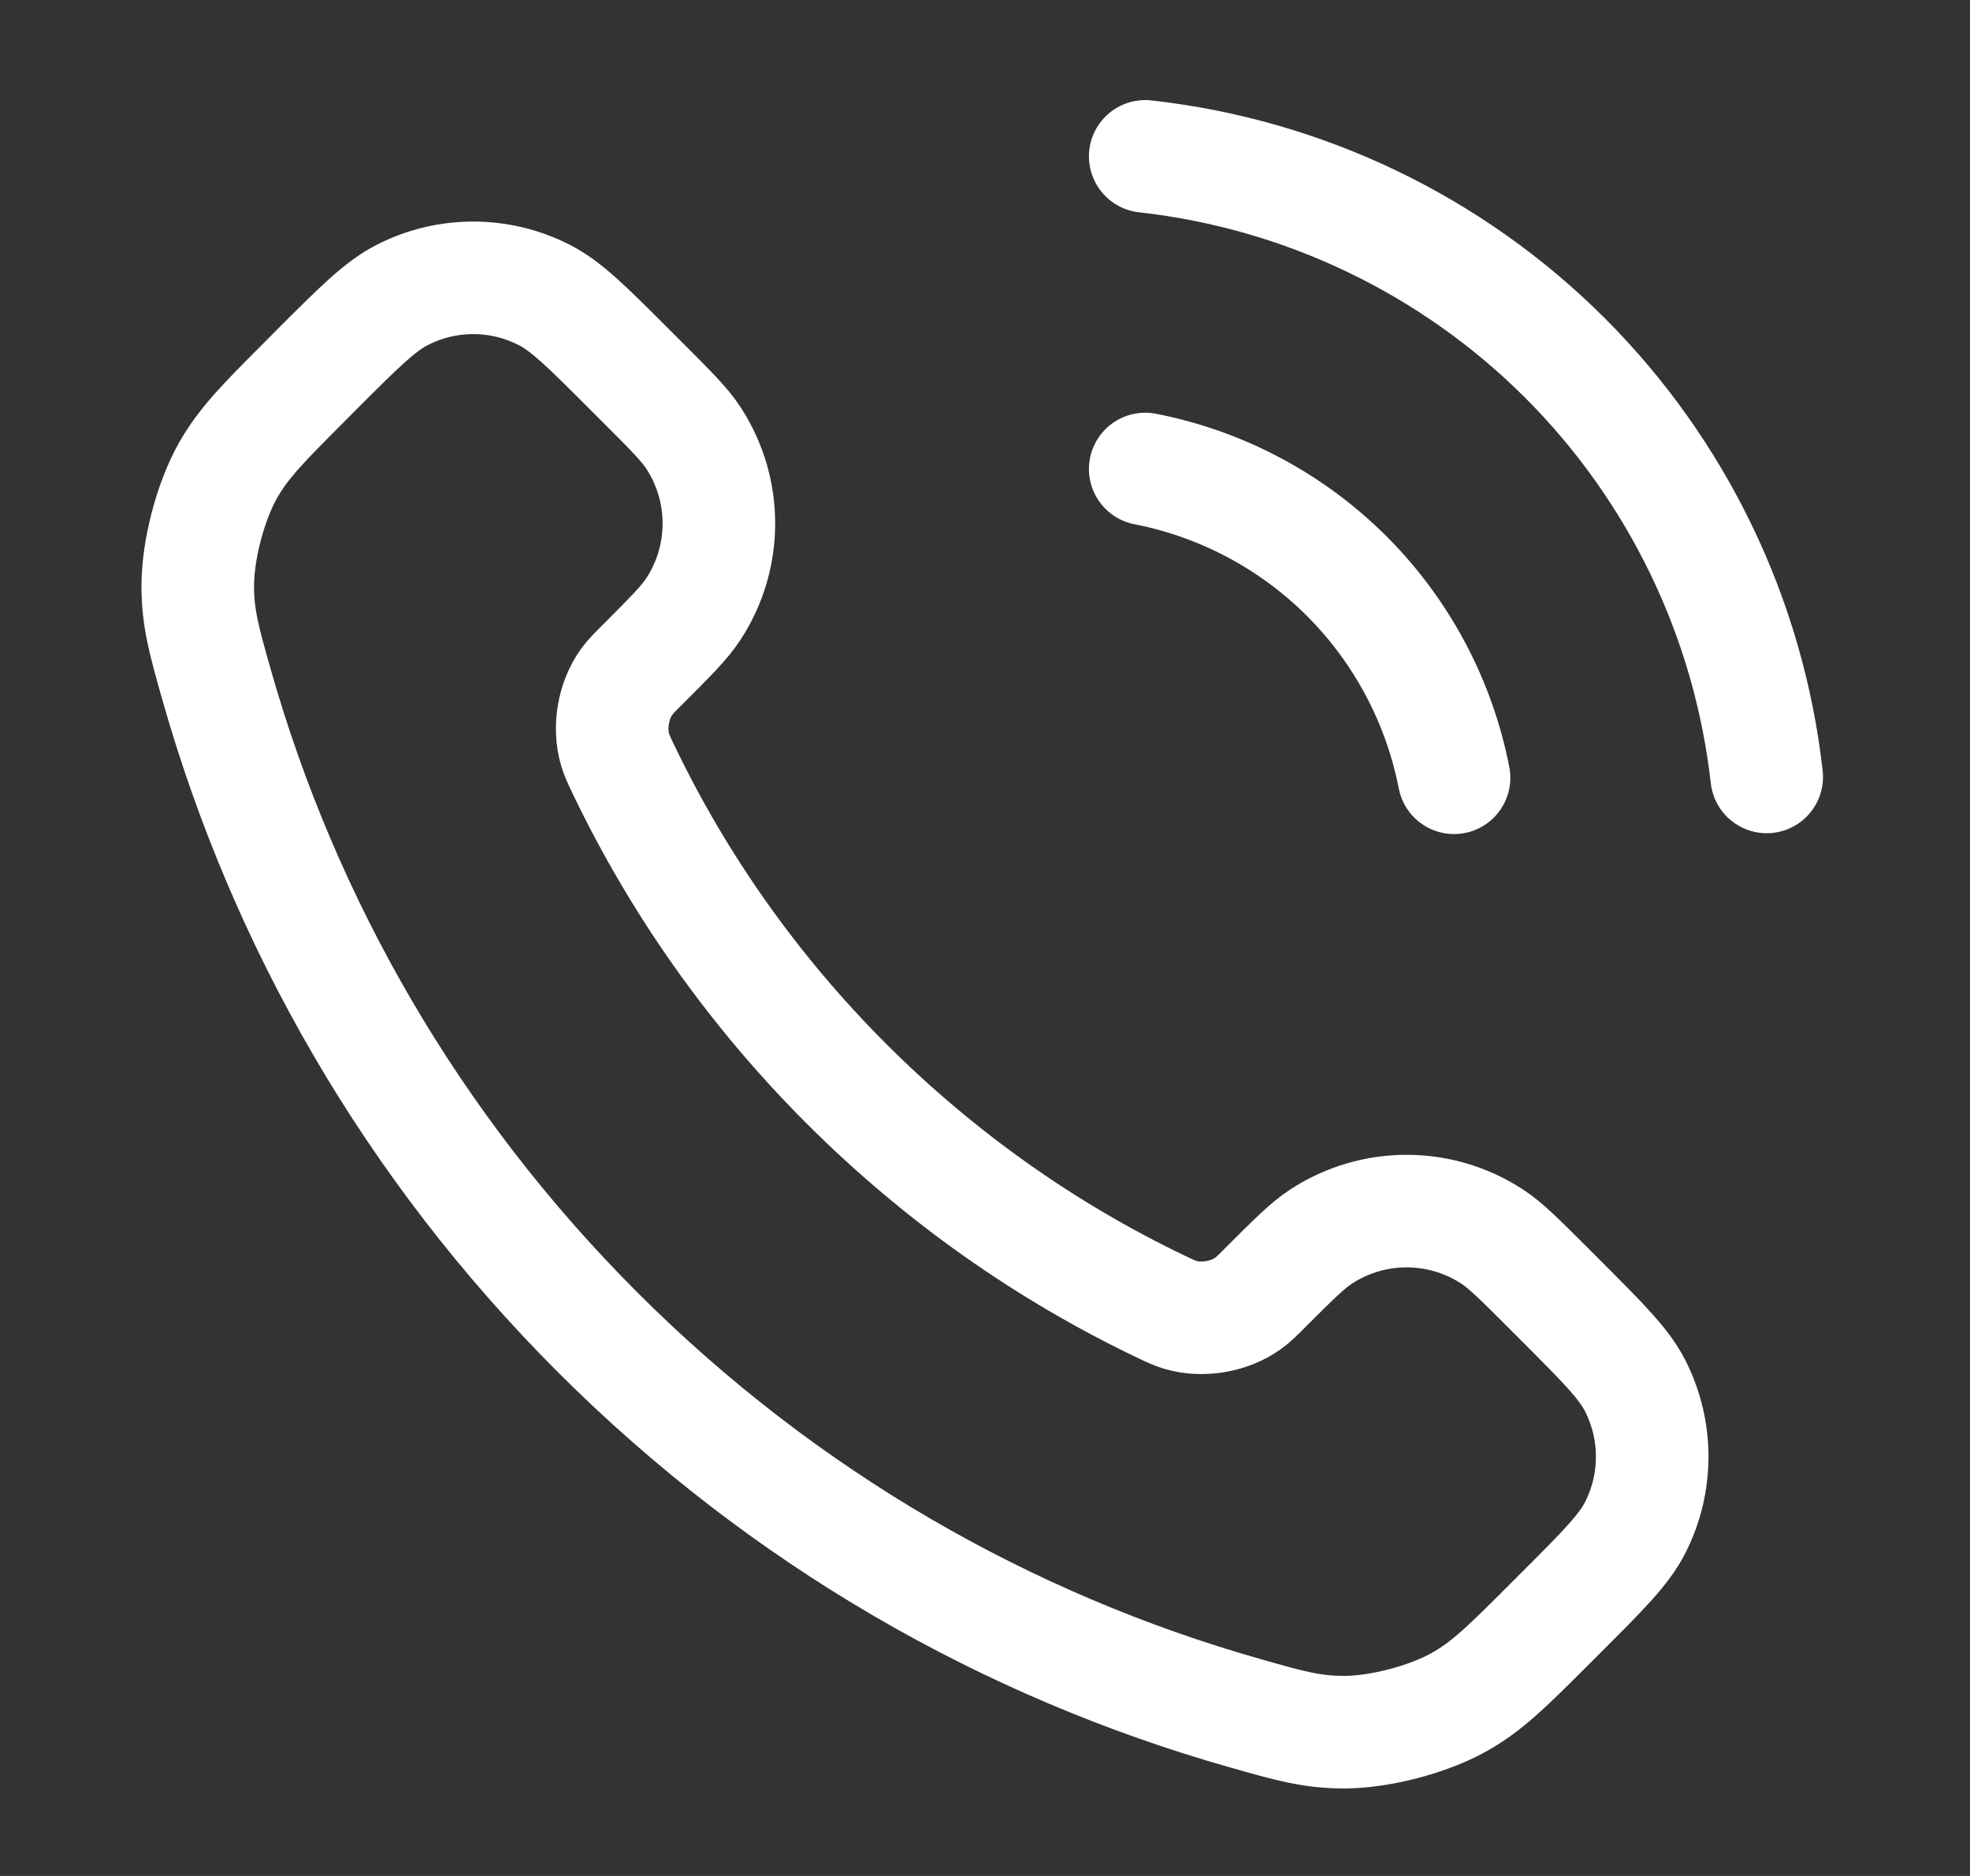 <svg width="21" height="20" viewBox="0 0 21 20" fill="none" xmlns="http://www.w3.org/2000/svg">
<rect x="0" y="0" width="21" height="20" fill="#333333" stroke="none"/>
<path d="M12.208 5C13.022 5.159 13.77 5.557 14.357 6.143C14.943 6.73 15.341 7.478 15.5 8.292M12.208 1.667C13.899 1.855 15.476 2.612 16.68 3.814C17.884 5.017 18.643 6.593 18.833 8.283M9.022 11.553C8.021 10.551 7.23 9.419 6.65 8.211C6.6 8.107 6.575 8.055 6.556 7.989C6.488 7.756 6.537 7.469 6.679 7.271C6.719 7.215 6.766 7.168 6.862 7.073C7.153 6.781 7.299 6.636 7.394 6.489C7.753 5.937 7.753 5.225 7.394 4.672C7.299 4.526 7.153 4.38 6.862 4.089L6.699 3.926C6.256 3.483 6.035 3.262 5.797 3.142C5.324 2.902 4.765 2.902 4.293 3.142C4.055 3.262 3.833 3.483 3.39 3.926L3.259 4.058C2.818 4.499 2.597 4.72 2.428 5.02C2.241 5.353 2.107 5.87 2.108 6.251C2.109 6.596 2.176 6.831 2.309 7.301C3.027 9.829 4.381 12.214 6.371 14.204C8.361 16.194 10.746 17.548 13.274 18.265C13.744 18.399 13.979 18.466 14.323 18.467C14.705 18.468 15.222 18.333 15.555 18.146C15.855 17.978 16.076 17.757 16.517 17.316L16.649 17.184C17.091 16.742 17.313 16.52 17.433 16.282C17.672 15.809 17.672 15.251 17.433 14.778C17.313 14.54 17.091 14.319 16.649 13.876L16.486 13.713C16.195 13.422 16.049 13.276 15.903 13.181C15.35 12.822 14.638 12.822 14.086 13.181C13.939 13.276 13.794 13.422 13.502 13.713C13.407 13.809 13.359 13.856 13.304 13.896C13.106 14.038 12.819 14.087 12.585 14.019C12.52 13.999 12.468 13.975 12.364 13.925C11.156 13.345 10.024 12.554 9.022 11.553Z" stroke="white" stroke-width="1.2" stroke-linecap="round" stroke-linejoin="round"/>
</svg>

